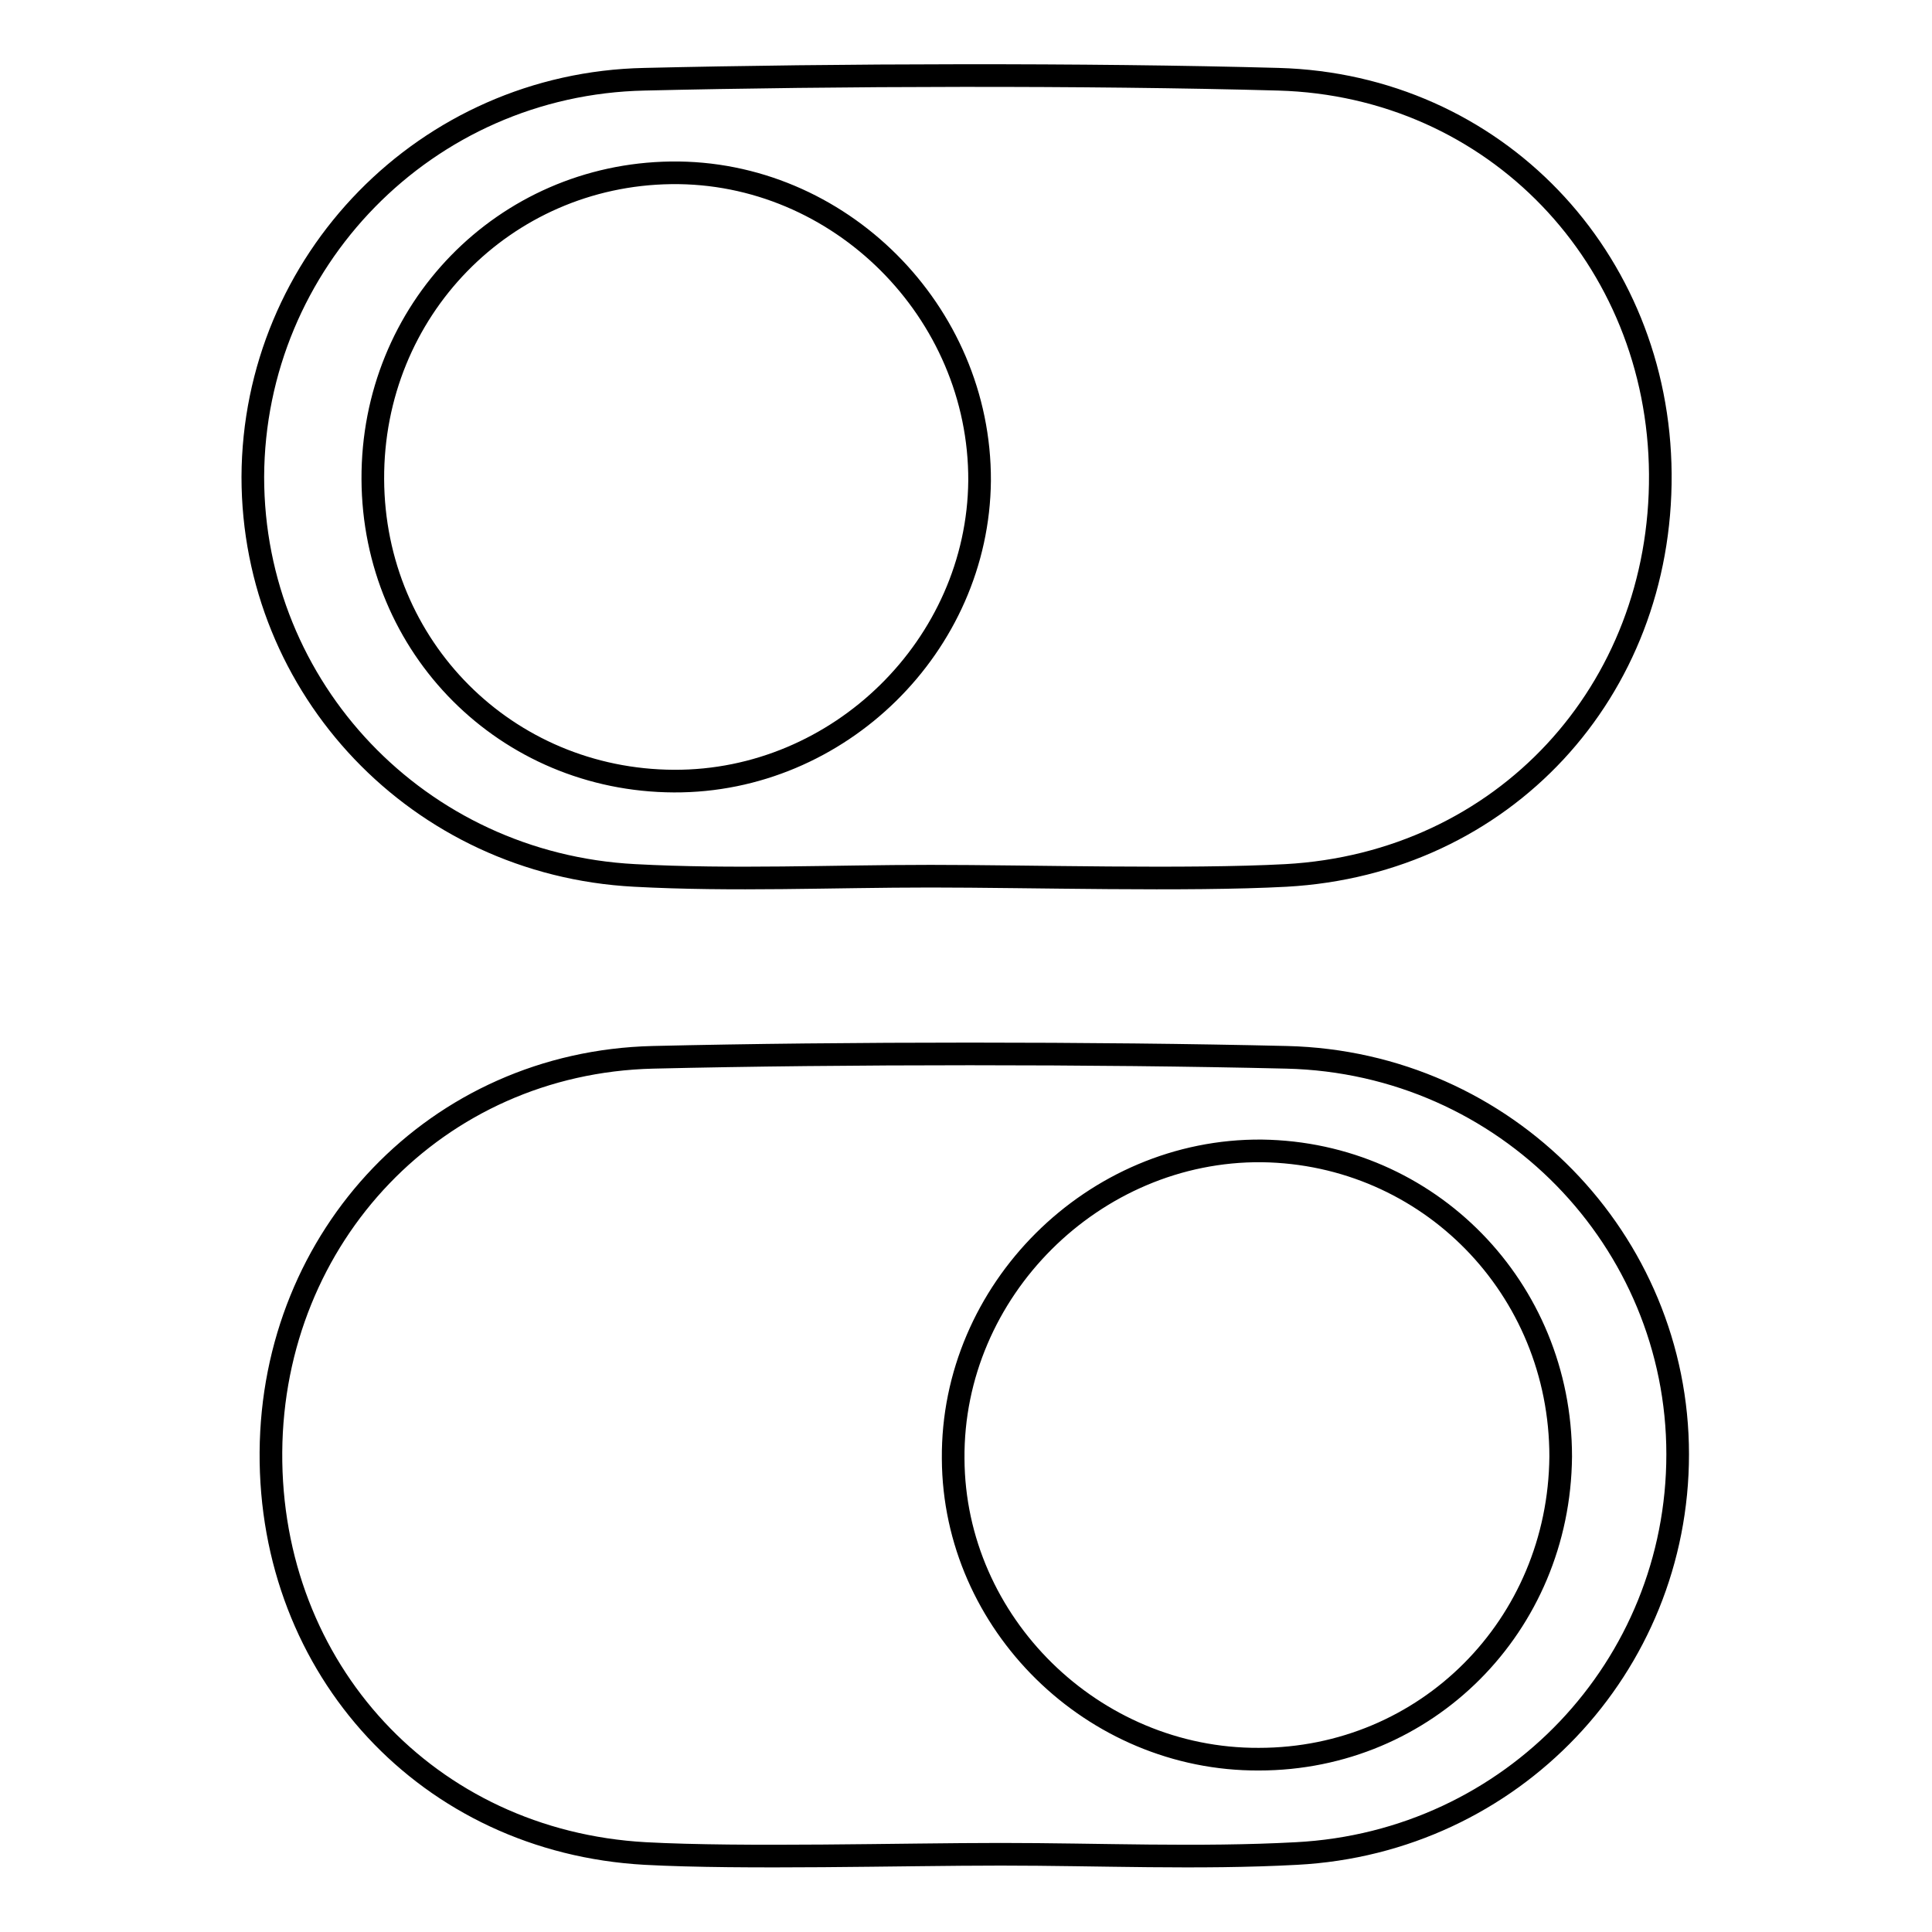 <?xml version="1.0" encoding="utf-8"?>
<!-- Svg Vector Icons : http://www.onlinewebfonts.com/icon -->
<!DOCTYPE svg PUBLIC "-//W3C//DTD SVG 1.1//EN" "http://www.w3.org/Graphics/SVG/1.1/DTD/svg11.dtd">
<svg version="1.1" xmlns="http://www.w3.org/2000/svg" xmlns:xlink="http://www.w3.org/1999/xlink" x="0px" y="0px" viewBox="0 0 256 256" enable-background="new 0 0 256 256" xml:space="preserve">
<g> <path stroke-width="3" fill-opacity="0" stroke="#000000"  d="M84.1,116c13,0.7,26.1,0.1,39.2,0.1c13.1,0,34.1,0.6,47.1-0.1c28.8-1.6,49.8-24.4,49.6-53.2 c-0.2-28.6-21.9-51.5-50.6-52.3c-25.4-0.7-58.6-0.6-84,0c-29,0.6-51.8,24.2-51.9,52.7C33.5,91.2,55.4,114.5,84.1,116z M88.9,22.9 c22.3-0.3,41,18.4,40.9,40.8c-0.2,21.8-18.6,39.9-40.5,39.8c-22.2-0.1-39.8-17.7-39.9-40C49.3,41.1,66.8,23.2,88.9,22.9z  M170.5,140.1c-25.3-0.6-58.6-0.6-84,0c-28.7,0.7-50.4,23.7-50.6,52.3c-0.2,28.8,20.8,51.6,49.6,53.2c13,0.7,34,0.1,47.1,0.1 c13.1,0,26.2,0.6,39.2-0.1c28.6-1.5,50.5-24.8,50.5-52.9C222.3,164.4,199.6,140.8,170.5,140.1z M166.8,233.1 c-22,0.1-40.4-18-40.5-39.8c-0.2-22.3,18.6-41,40.9-40.8c22.1,0.3,39.6,18.2,39.6,40.5C206.6,215.4,189,233.1,166.8,233.1z"/></g>
</svg>
